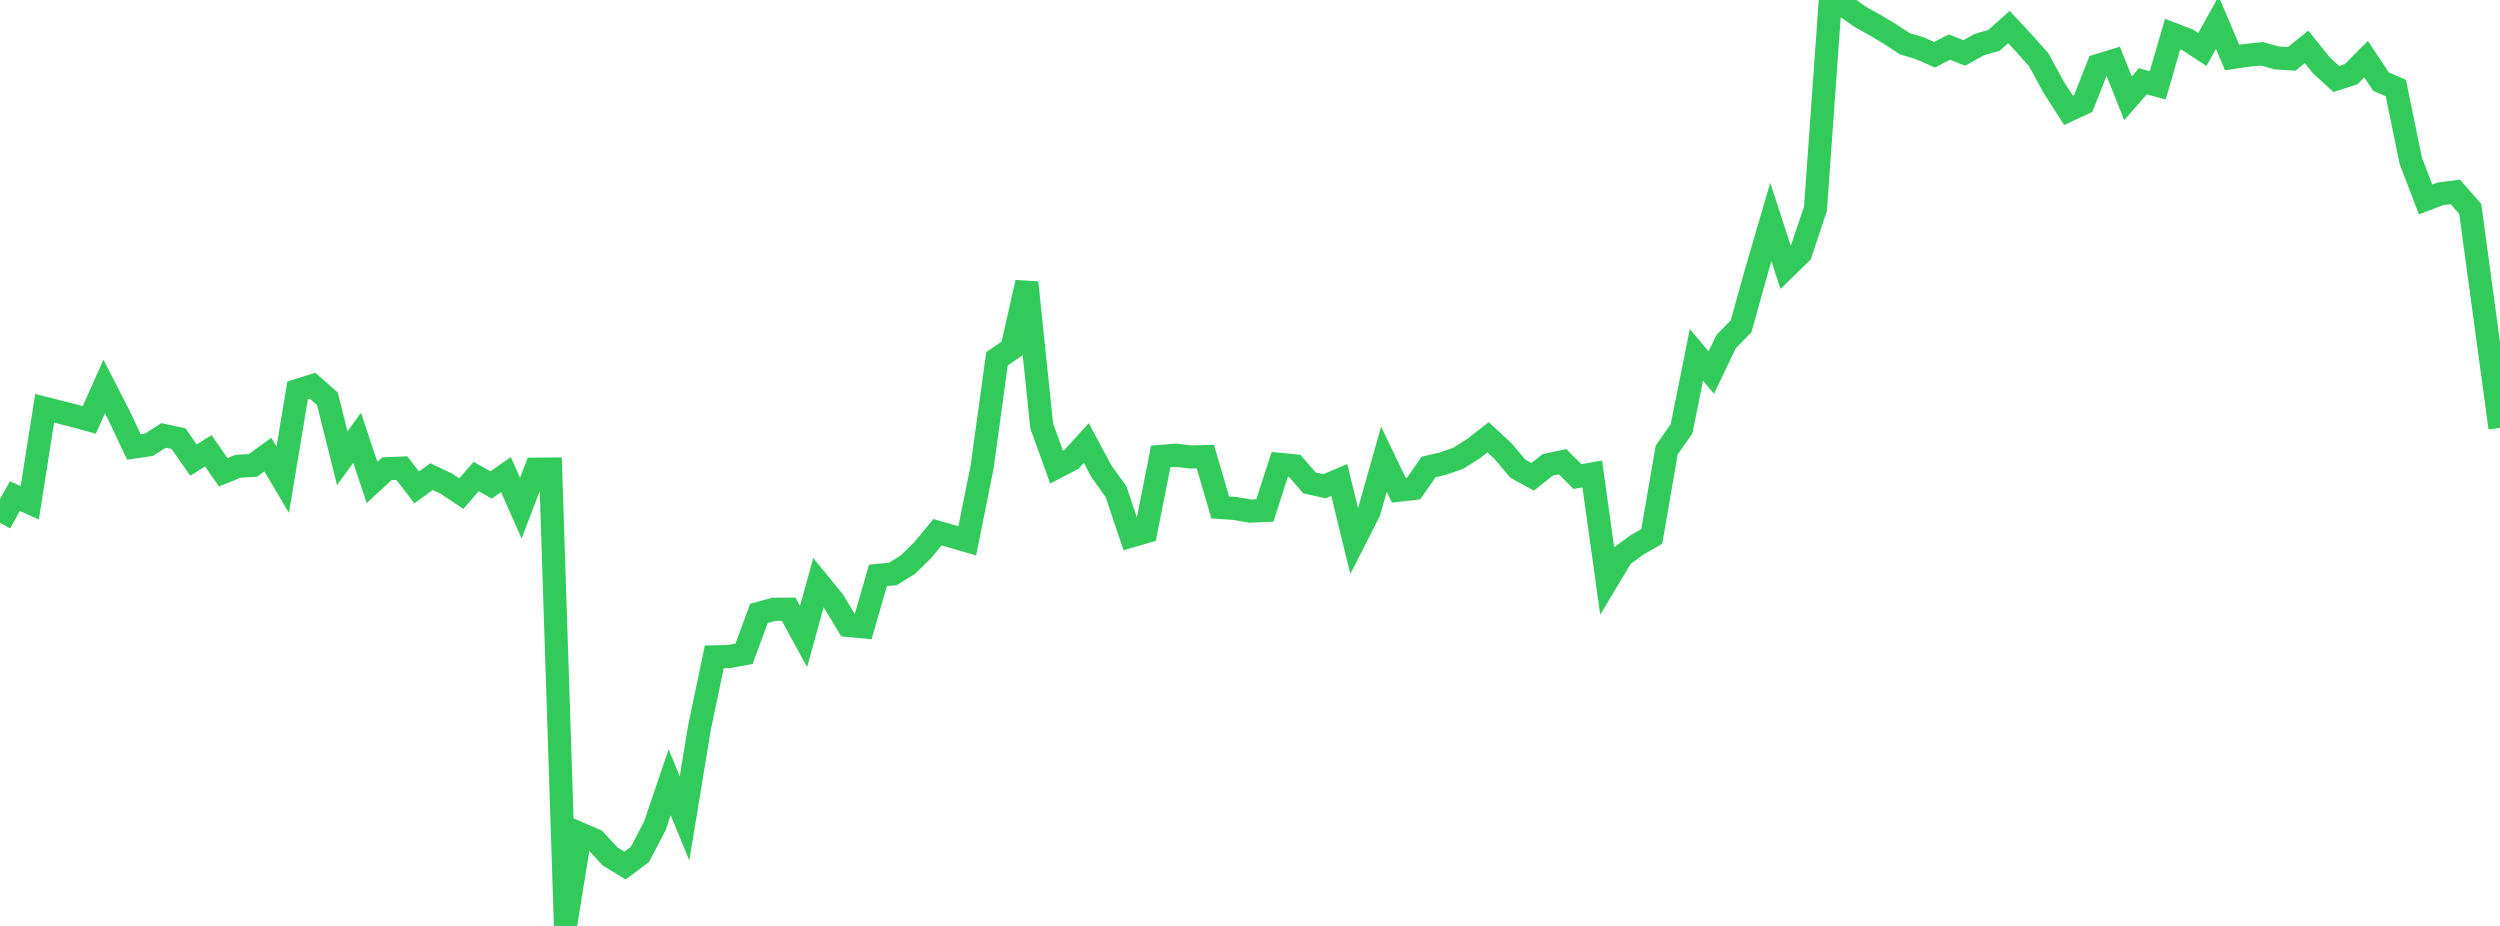 <?xml version="1.0" standalone="no"?>
<!DOCTYPE svg PUBLIC "-//W3C//DTD SVG 1.1//EN" "http://www.w3.org/Graphics/SVG/1.1/DTD/svg11.dtd">

<svg width="135" height="50" viewBox="0 0 135 50" preserveAspectRatio="none" 
  xmlns="http://www.w3.org/2000/svg"
  xmlns:xlink="http://www.w3.org/1999/xlink">


<polyline points="0.0, 28.23 0.804, 26.791 1.607, 27.149 2.411, 22.048 3.214, 22.252 4.018, 22.455 4.821, 22.677 5.625, 20.868 6.429, 22.436 7.232, 24.14 8.036, 24.019 8.839, 23.514 9.643, 23.689 10.446, 24.845 11.25, 24.343 12.054, 25.503 12.857, 25.18 13.661, 25.131 14.464, 24.55 15.268, 25.905 16.071, 21.082 16.875, 20.83 17.679, 21.534 18.482, 24.746 19.286, 23.639 20.089, 26.051 20.893, 25.31 21.696, 25.276 22.5, 26.316 23.304, 25.736 24.107, 26.121 24.911, 26.656 25.714, 25.733 26.518, 26.186 27.321, 25.627 28.125, 27.44 28.929, 25.336 29.732, 25.33 30.536, 50.0 31.339, 45.031 32.143, 45.38 32.946, 46.248 33.75, 46.74 34.554, 46.14 35.357, 44.61 36.161, 42.238 36.964, 44.192 37.768, 39.307 38.571, 35.471 39.375, 35.453 40.179, 35.303 40.982, 33.124 41.786, 32.902 42.589, 32.898 43.393, 34.369 44.196, 31.464 45.0, 32.45 45.804, 33.775 46.607, 33.85 47.411, 31.07 48.214, 30.993 49.018, 30.497 49.821, 29.714 50.625, 28.742 51.429, 28.971 52.232, 29.204 53.036, 25.202 53.839, 19.37 54.643, 18.826 55.446, 15.255 56.25, 22.988 57.054, 25.227 57.857, 24.809 58.661, 23.925 59.464, 25.426 60.268, 26.559 61.071, 28.945 61.875, 28.715 62.679, 24.647 63.482, 24.583 64.286, 24.675 65.089, 24.657 65.893, 27.403 66.696, 27.456 67.5, 27.6 68.304, 27.563 69.107, 25.076 69.911, 25.154 70.714, 26.075 71.518, 26.256 72.321, 25.917 73.125, 29.212 73.929, 27.636 74.732, 24.798 75.536, 26.469 76.339, 26.378 77.143, 25.217 77.946, 25.029 78.75, 24.743 79.554, 24.236 80.357, 23.614 81.161, 24.357 81.964, 25.311 82.768, 25.748 83.571, 25.105 84.375, 24.93 85.179, 25.735 85.982, 25.596 86.786, 31.355 87.589, 30.014 88.393, 29.428 89.196, 28.968 90.0, 24.302 90.804, 23.157 91.607, 19.162 92.411, 20.118 93.214, 18.439 94.018, 17.622 94.821, 14.739 95.625, 11.985 96.429, 14.455 97.232, 13.671 98.036, 11.265 98.839, 0.0 99.643, 0.34 100.446, 0.906 101.25, 1.353 102.054, 1.831 102.857, 2.361 103.661, 2.603 104.464, 2.957 105.268, 2.542 106.071, 2.859 106.875, 2.41 107.679, 2.176 108.482, 1.46 109.286, 2.324 110.089, 3.226 110.893, 4.701 111.696, 5.953 112.5, 5.581 113.304, 3.533 114.107, 3.289 114.911, 5.308 115.714, 4.39 116.518, 4.61 117.321, 1.842 118.125, 2.149 118.929, 2.672 119.732, 1.223 120.536, 3.106 121.339, 2.988 122.143, 2.907 122.946, 3.128 123.75, 3.18 124.554, 2.533 125.357, 3.532 126.161, 4.265 126.964, 4.005 127.768, 3.193 128.571, 4.406 129.375, 4.754 130.179, 8.673 130.982, 10.772 131.786, 10.465 132.589, 10.363 133.393, 11.281 134.196, 17.196 135.0, 23.106" fill="none" stroke="#32ca5b" stroke-width="1.25"/>

</svg>